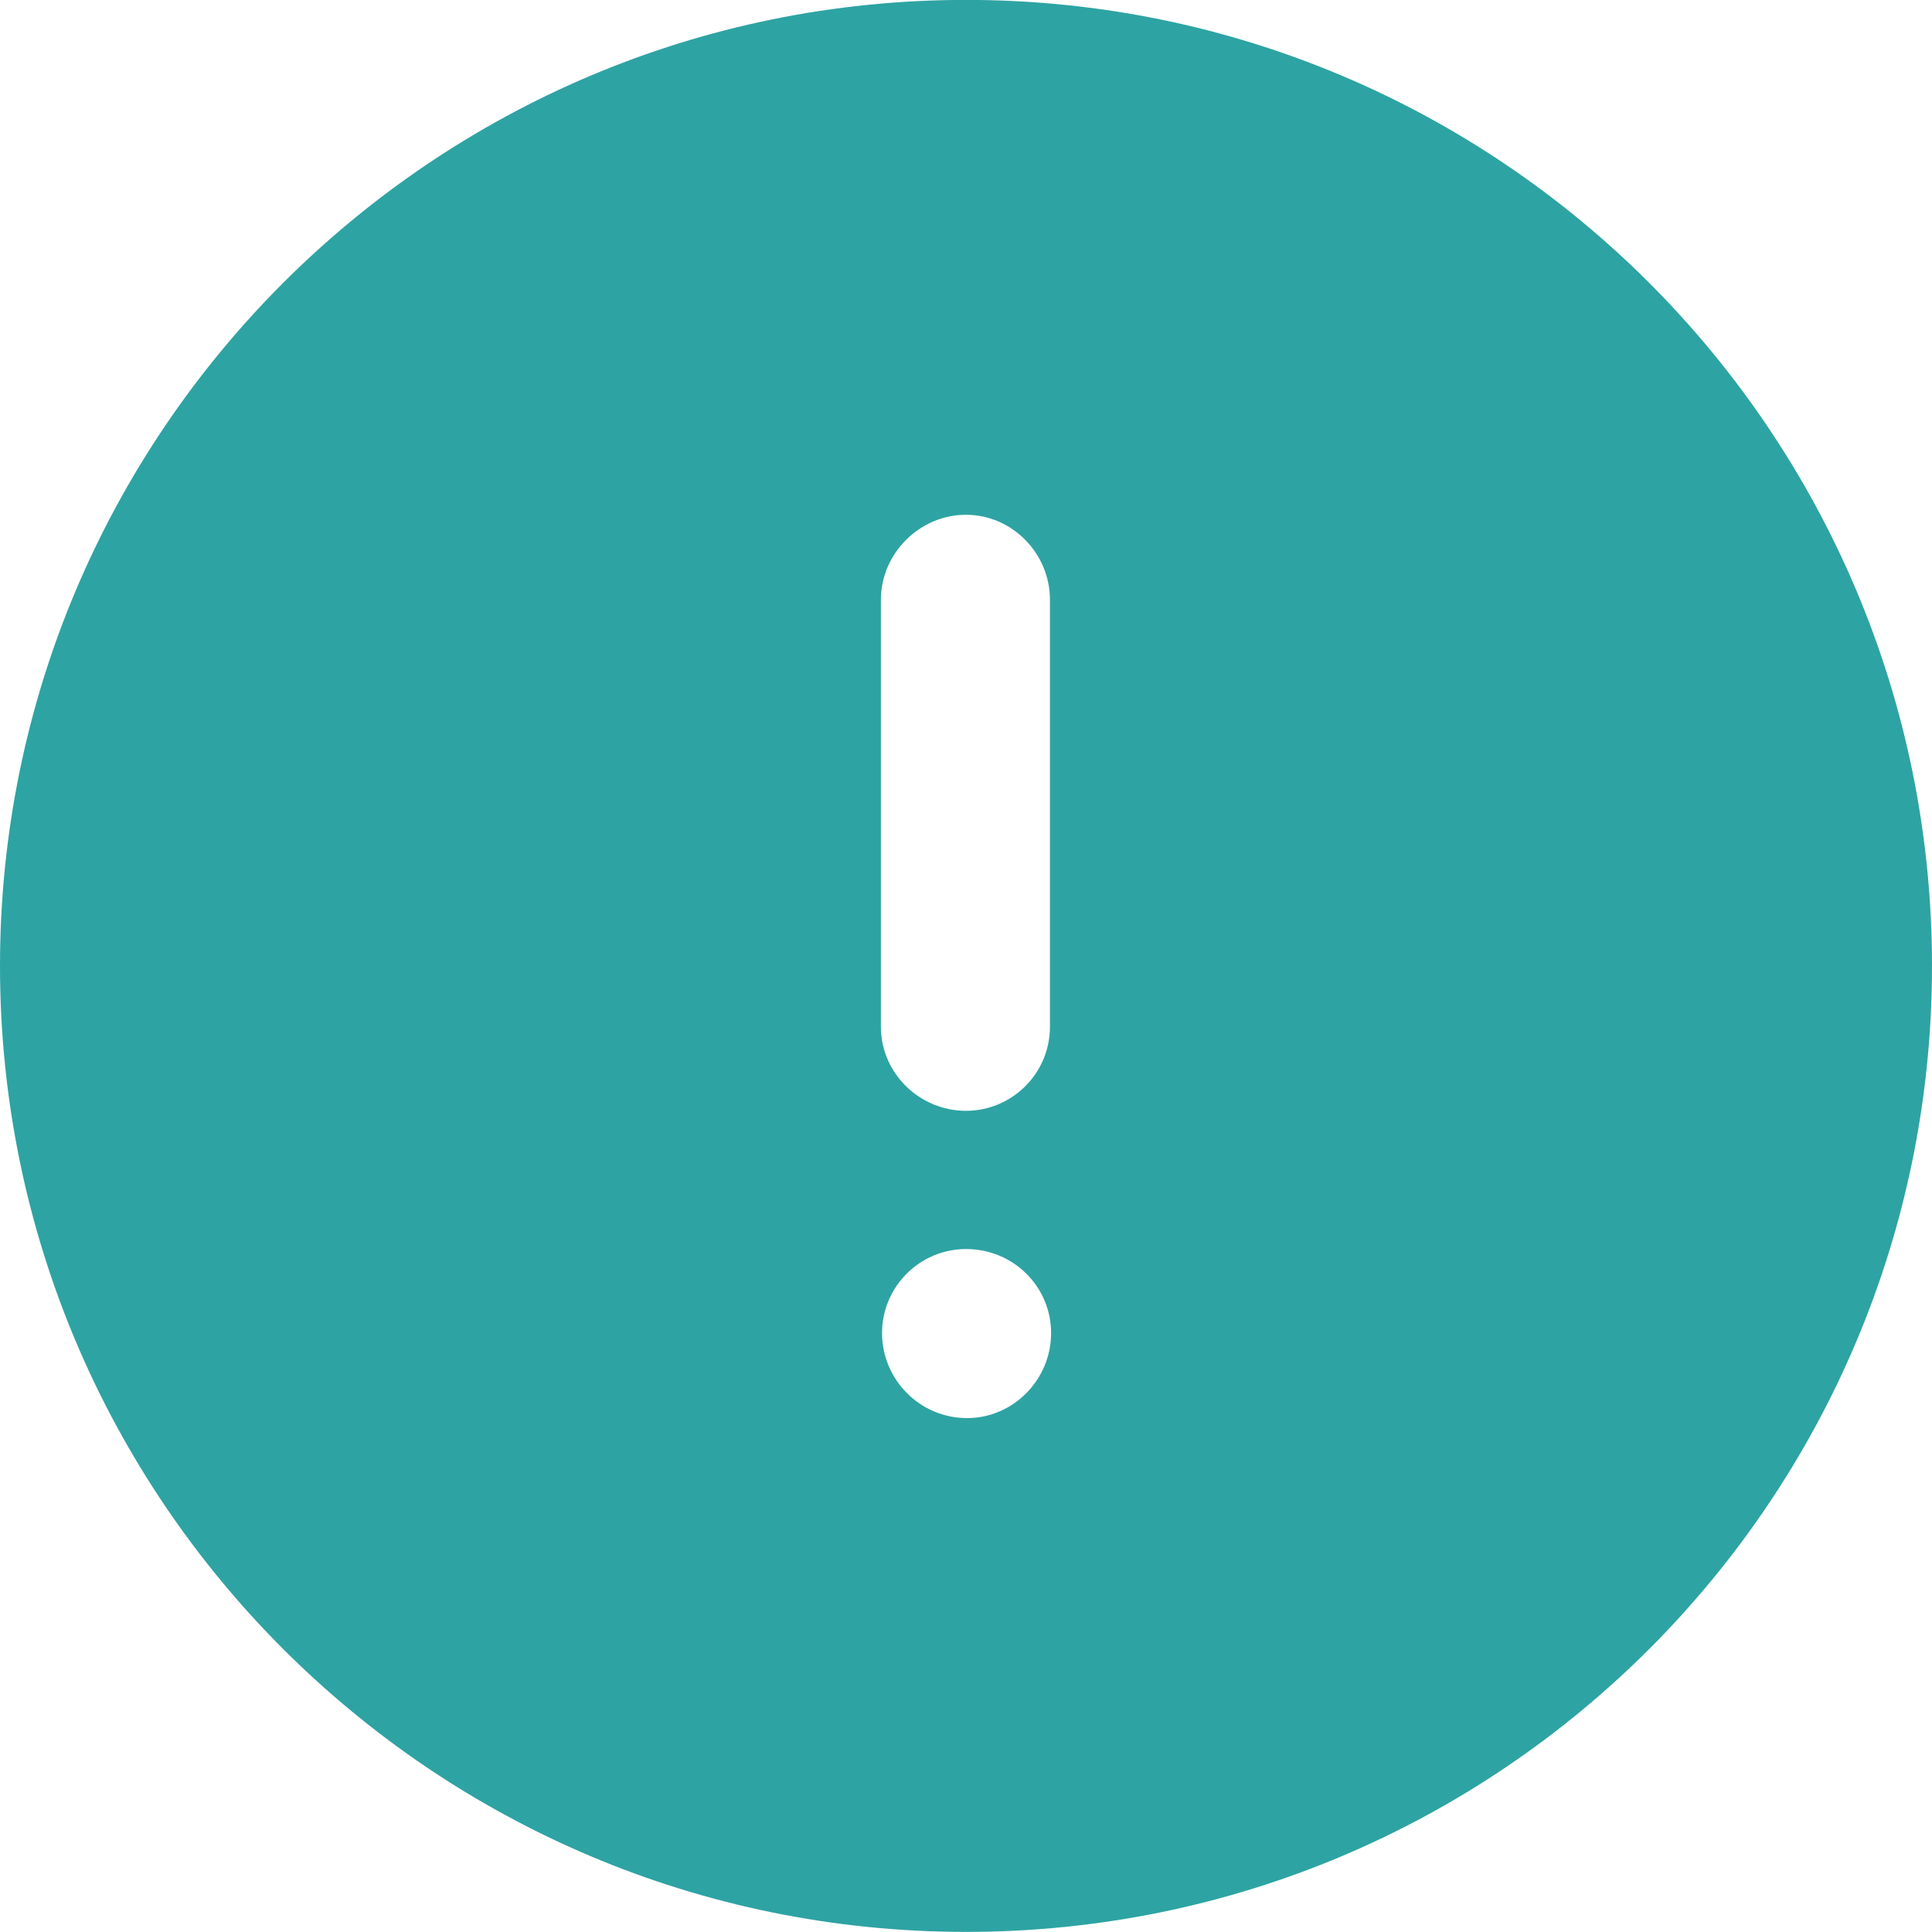 <svg width="20" height="20" viewBox="0 0 20 20" fill="none" xmlns="http://www.w3.org/2000/svg">
<path fill-rule="evenodd" clip-rule="evenodd" d="M0 9.999C0 4.48 4.48 -0.001 10 -0.001C15.53 -0.001 20 4.48 20 9.999C20 15.52 15.53 19.999 10 19.999C4.48 19.999 0 15.52 0 9.999ZM9.119 6.209C9.119 5.73 9.519 5.329 9.999 5.329C10.479 5.329 10.869 5.73 10.869 6.209V10.629C10.869 11.11 10.479 11.499 9.999 11.499C9.519 11.499 9.119 11.11 9.119 10.629V6.209ZM10.011 14.68C9.521 14.68 9.131 14.28 9.131 13.8C9.131 13.32 9.521 12.93 10.001 12.93C10.491 12.93 10.881 13.32 10.881 13.8C10.881 14.28 10.491 14.68 10.011 14.68Z" fill="#2EA3A3"/>
</svg>
